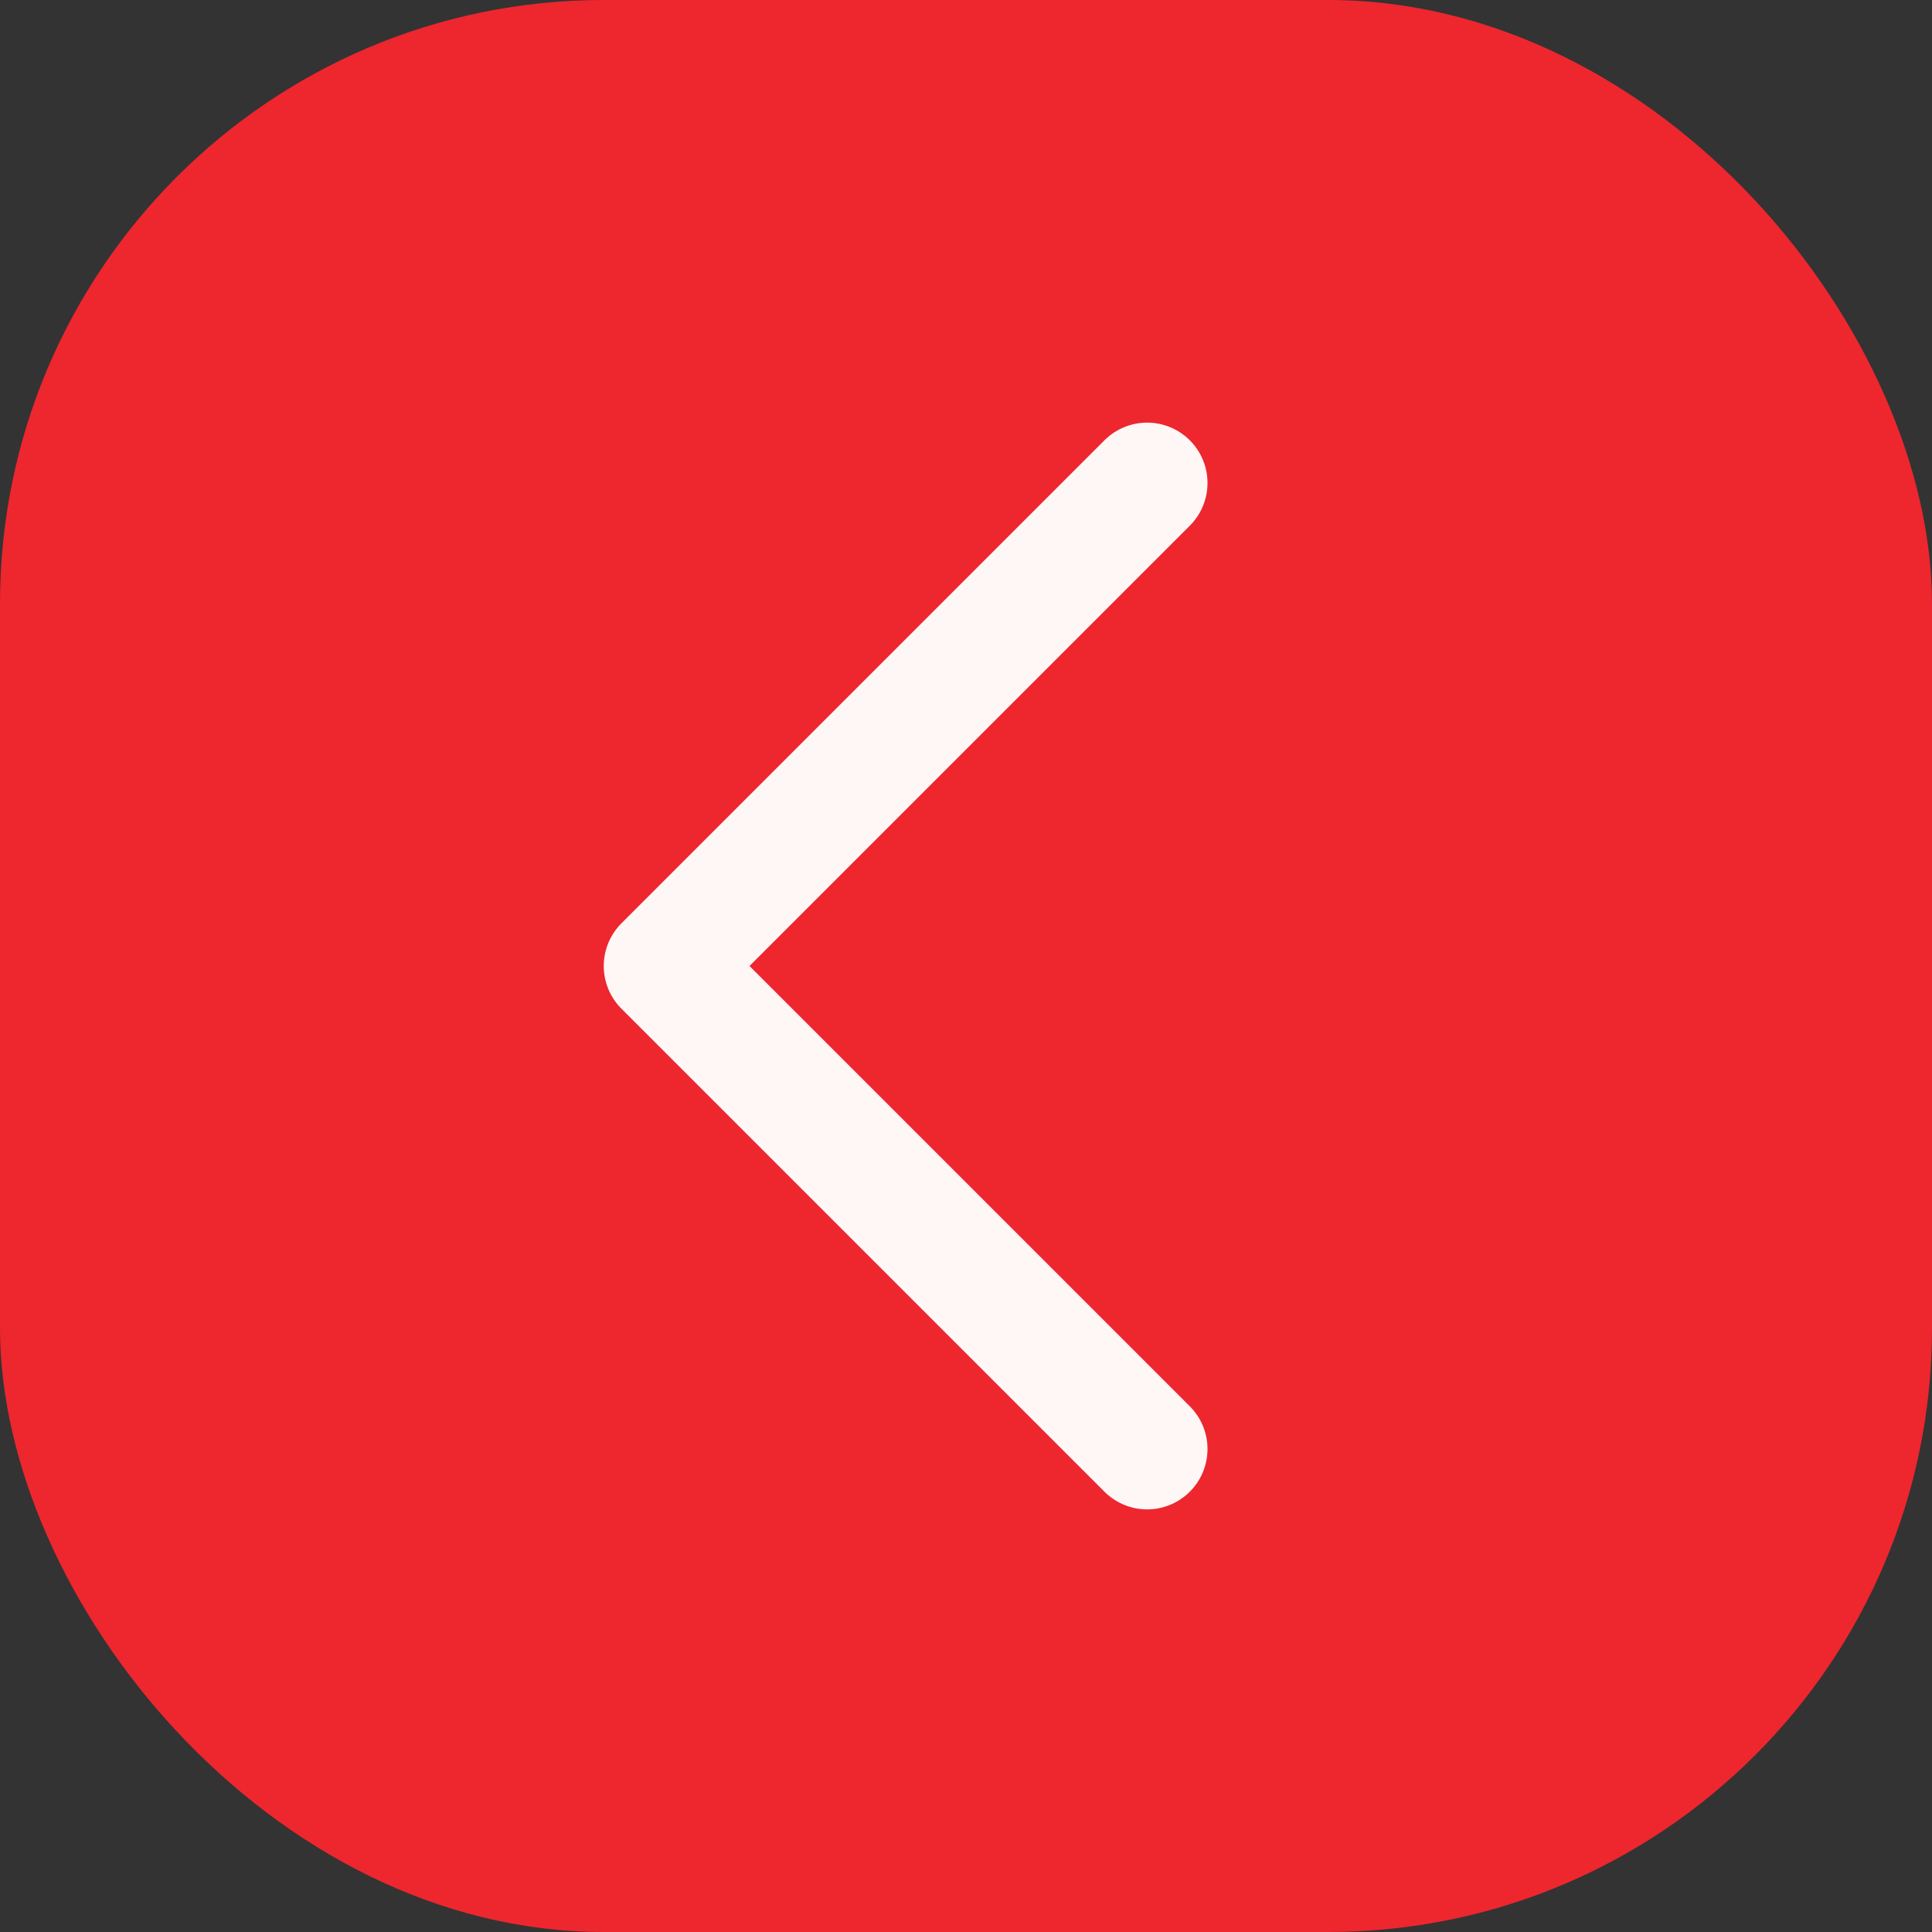 <?xml version="1.0" encoding="UTF-8"?> <svg xmlns="http://www.w3.org/2000/svg" width="32" height="32" viewBox="0 0 32 32" fill="none"><rect x="0" y="0" width="32" height="32" fill="#333333" stroke="none"/><rect x="32" y="32" width="32" height="32" rx="10" transform="rotate(180 32 32)" fill="#EE262E"></rect><path d="M19 8L11 16L19 24" stroke="#FFF7F6" stroke-width="2" stroke-linecap="round" stroke-linejoin="round"></path></svg> 